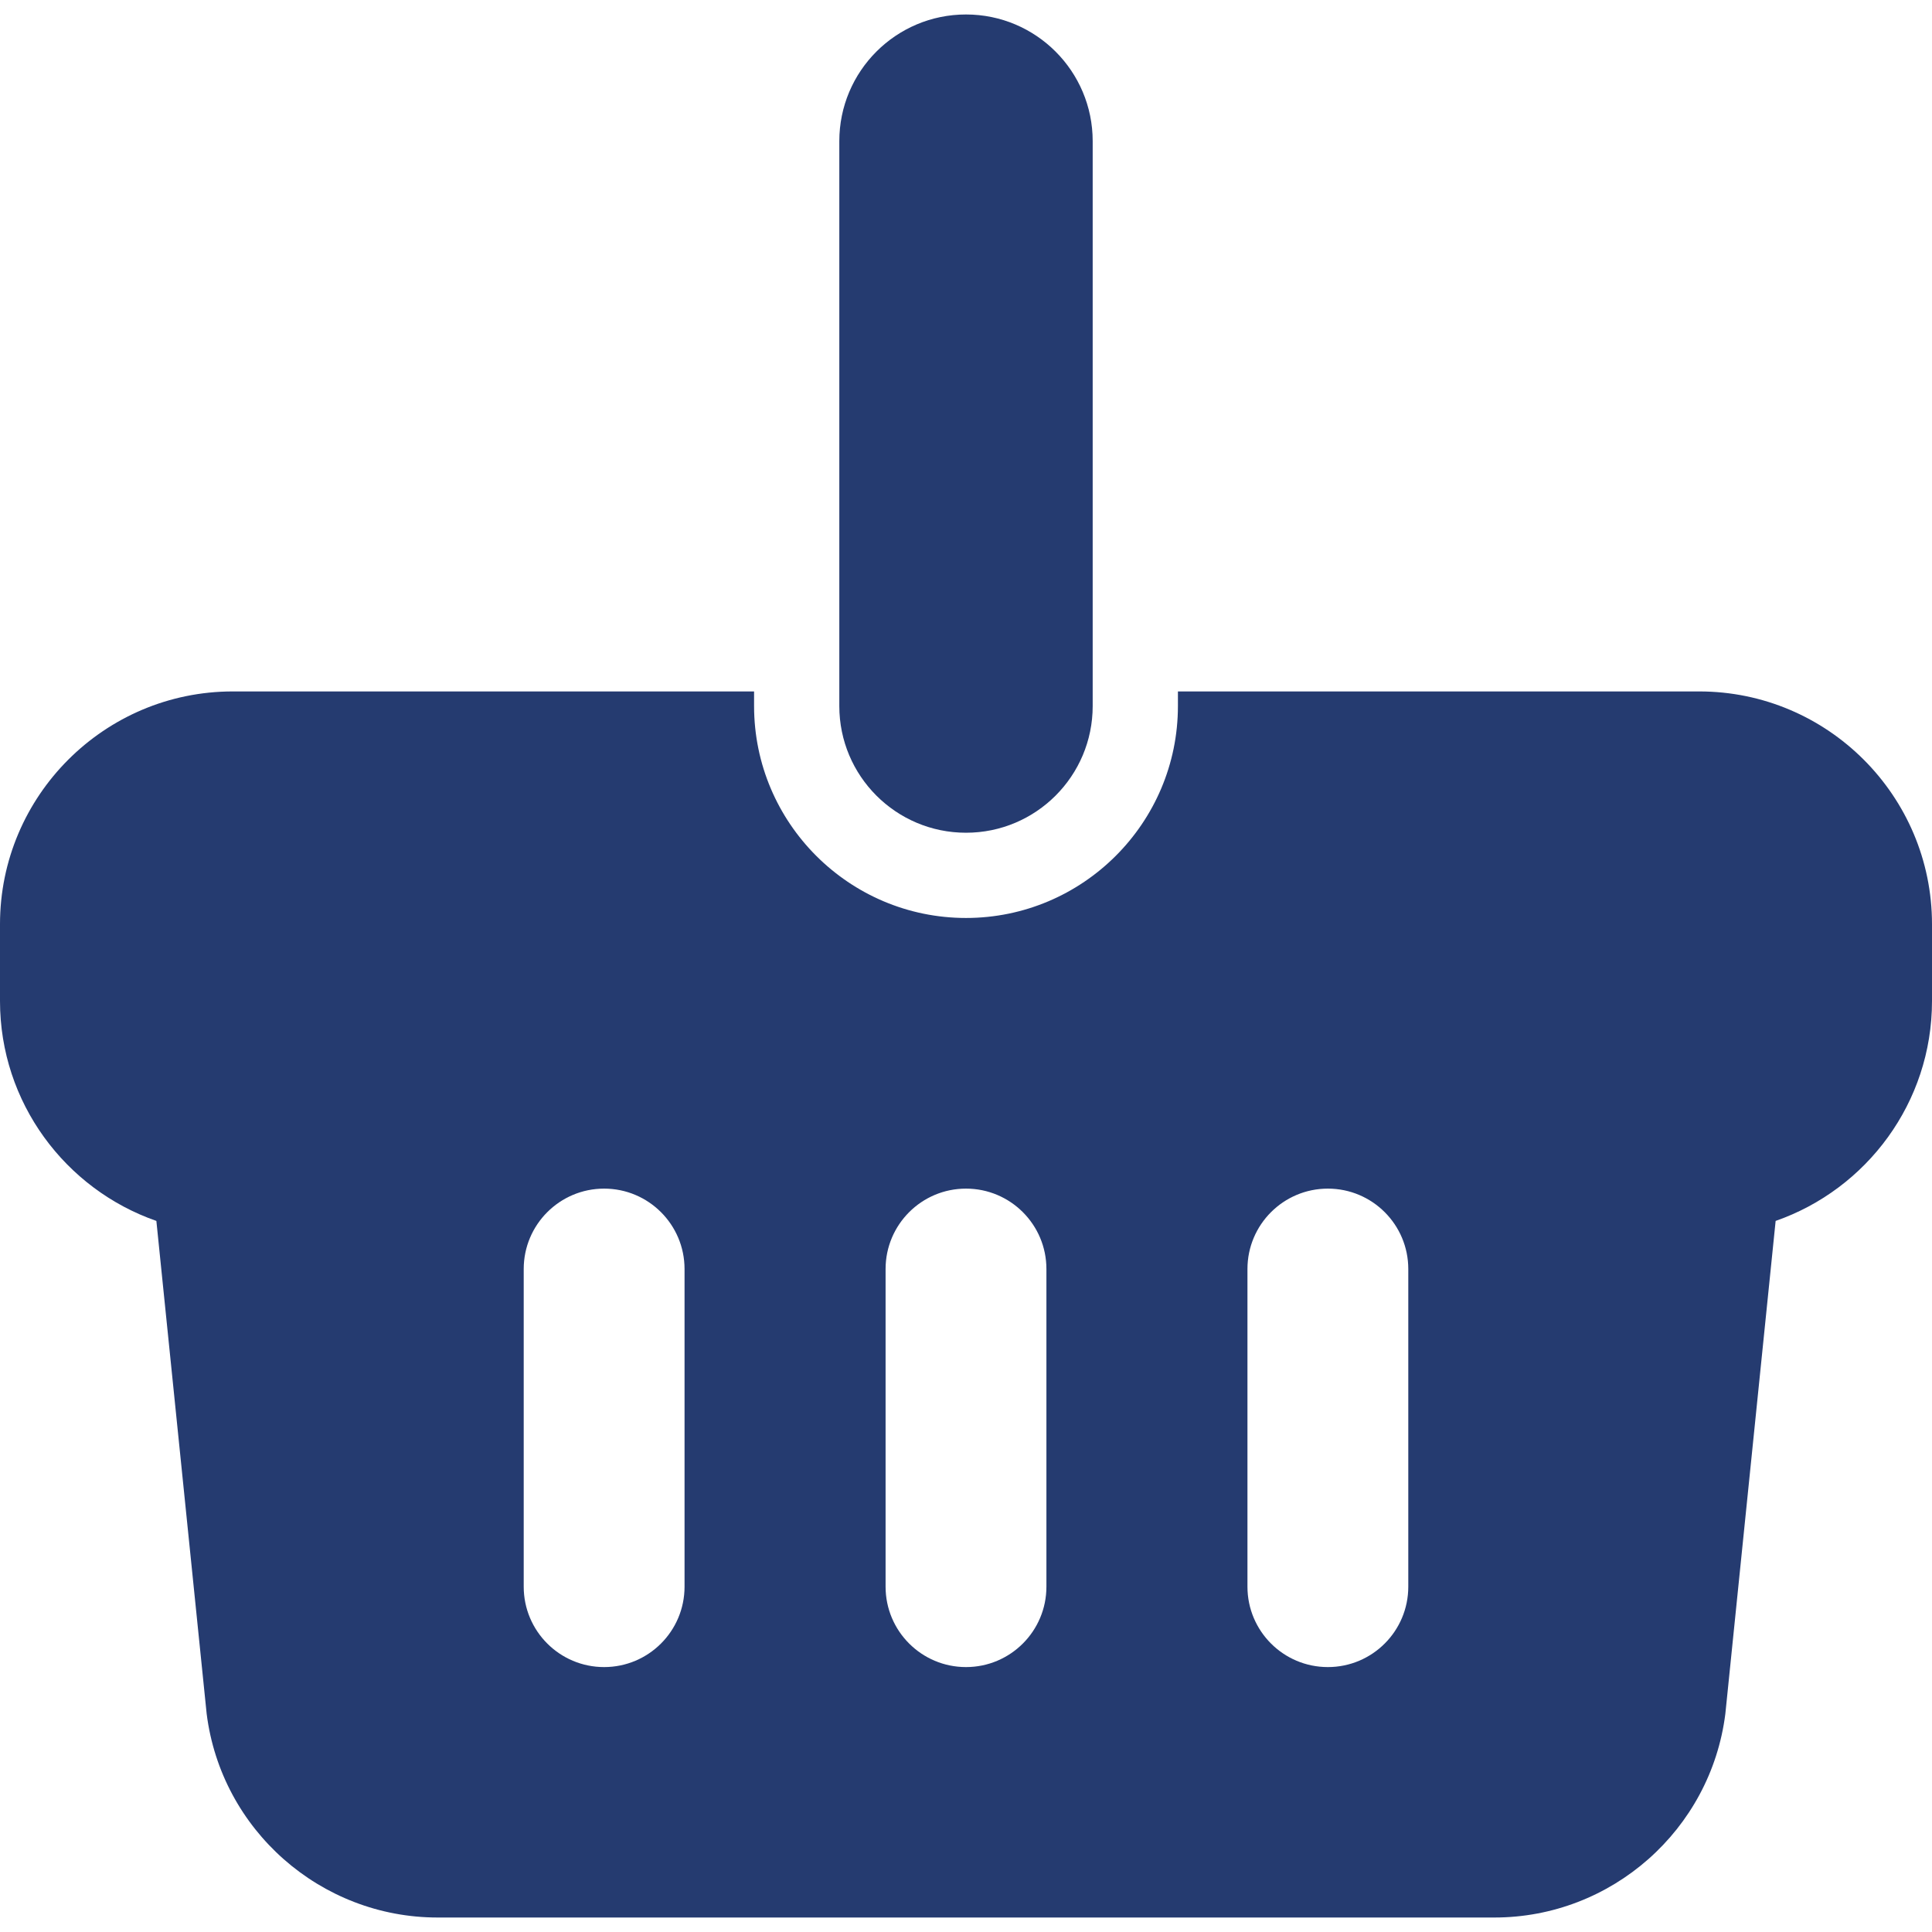 <?xml version="1.0" encoding="iso-8859-1"?>
<!-- Generator: Adobe Illustrator 18.0.0, SVG Export Plug-In . SVG Version: 6.00 Build 0)  -->
<!DOCTYPE svg PUBLIC "-//W3C//DTD SVG 1.1//EN" "http://www.w3.org/Graphics/SVG/1.1/DTD/svg11.dtd">
<svg version="1.1" id="Capa_1" xmlns="http://www.w3.org/2000/svg" xmlns:xlink="http://www.w3.org/1999/xlink" x="0px" y="0px"
	 viewBox="0 0 340 340" style="enable-background:new 0 0 340 340;" xml:space="preserve">
<g>
	<path fill="#253B70" d="M299.036,121.681h-91.741v2.572c0,20.564-16.73,37.295-37.295,37.295c-20.564,0-37.295-16.73-37.295-37.295v-2.572H40.964
		C18.376,121.681,0,140.059,0,162.646v13.517c0,17.88,11.515,33.122,27.519,38.699l8.85,86.735
		c2.571,20.44,20.046,35.854,40.646,35.854h185.972c20.6,0,38.075-15.414,40.646-35.854l8.85-86.735
		C328.485,209.285,340,194.043,340,176.163v-13.517C340,140.059,321.624,121.681,299.036,121.681z M120.469,279.228
		c0,7.816-6.336,14.15-14.152,14.15c-7.816,0-14.152-6.334-14.152-14.15v-55.899c0-7.815,6.336-14.152,14.152-14.152
		c7.815,0,14.152,6.337,14.152,14.152V279.228z M184.152,279.228c0,7.816-6.337,14.15-14.152,14.15
		c-7.815,0-14.152-6.334-14.152-14.15v-55.899c0-7.815,6.337-14.152,14.152-14.152c7.815,0,14.152,6.337,14.152,14.152V279.228z
		 M247.835,279.228c0,7.816-6.336,14.15-14.152,14.15c-7.815,0-14.152-6.334-14.152-14.15v-55.899
		c0-7.815,6.336-14.152,14.152-14.152c7.816,0,14.152,6.337,14.152,14.152V279.228z"/>
	<path fill="#253B70" d="M170,146.548c12.313,0,22.295-9.982,22.295-22.295v-99.41c0-12.313-9.982-22.295-22.295-22.295
		c-12.313,0-22.295,9.982-22.295,22.295v99.41C147.705,136.566,157.687,146.548,170,146.548z"/>
</g>
<g>
</g>
<g>
</g>
<g>
</g>
<g>
</g>
<g>
</g>
<g>
</g>
<g>
</g>
<g>
</g>
<g>
</g>
<g>
</g>
<g>
</g>
<g>
</g>
<g>
</g>
<g>
</g>
<g>
</g>
</svg>
